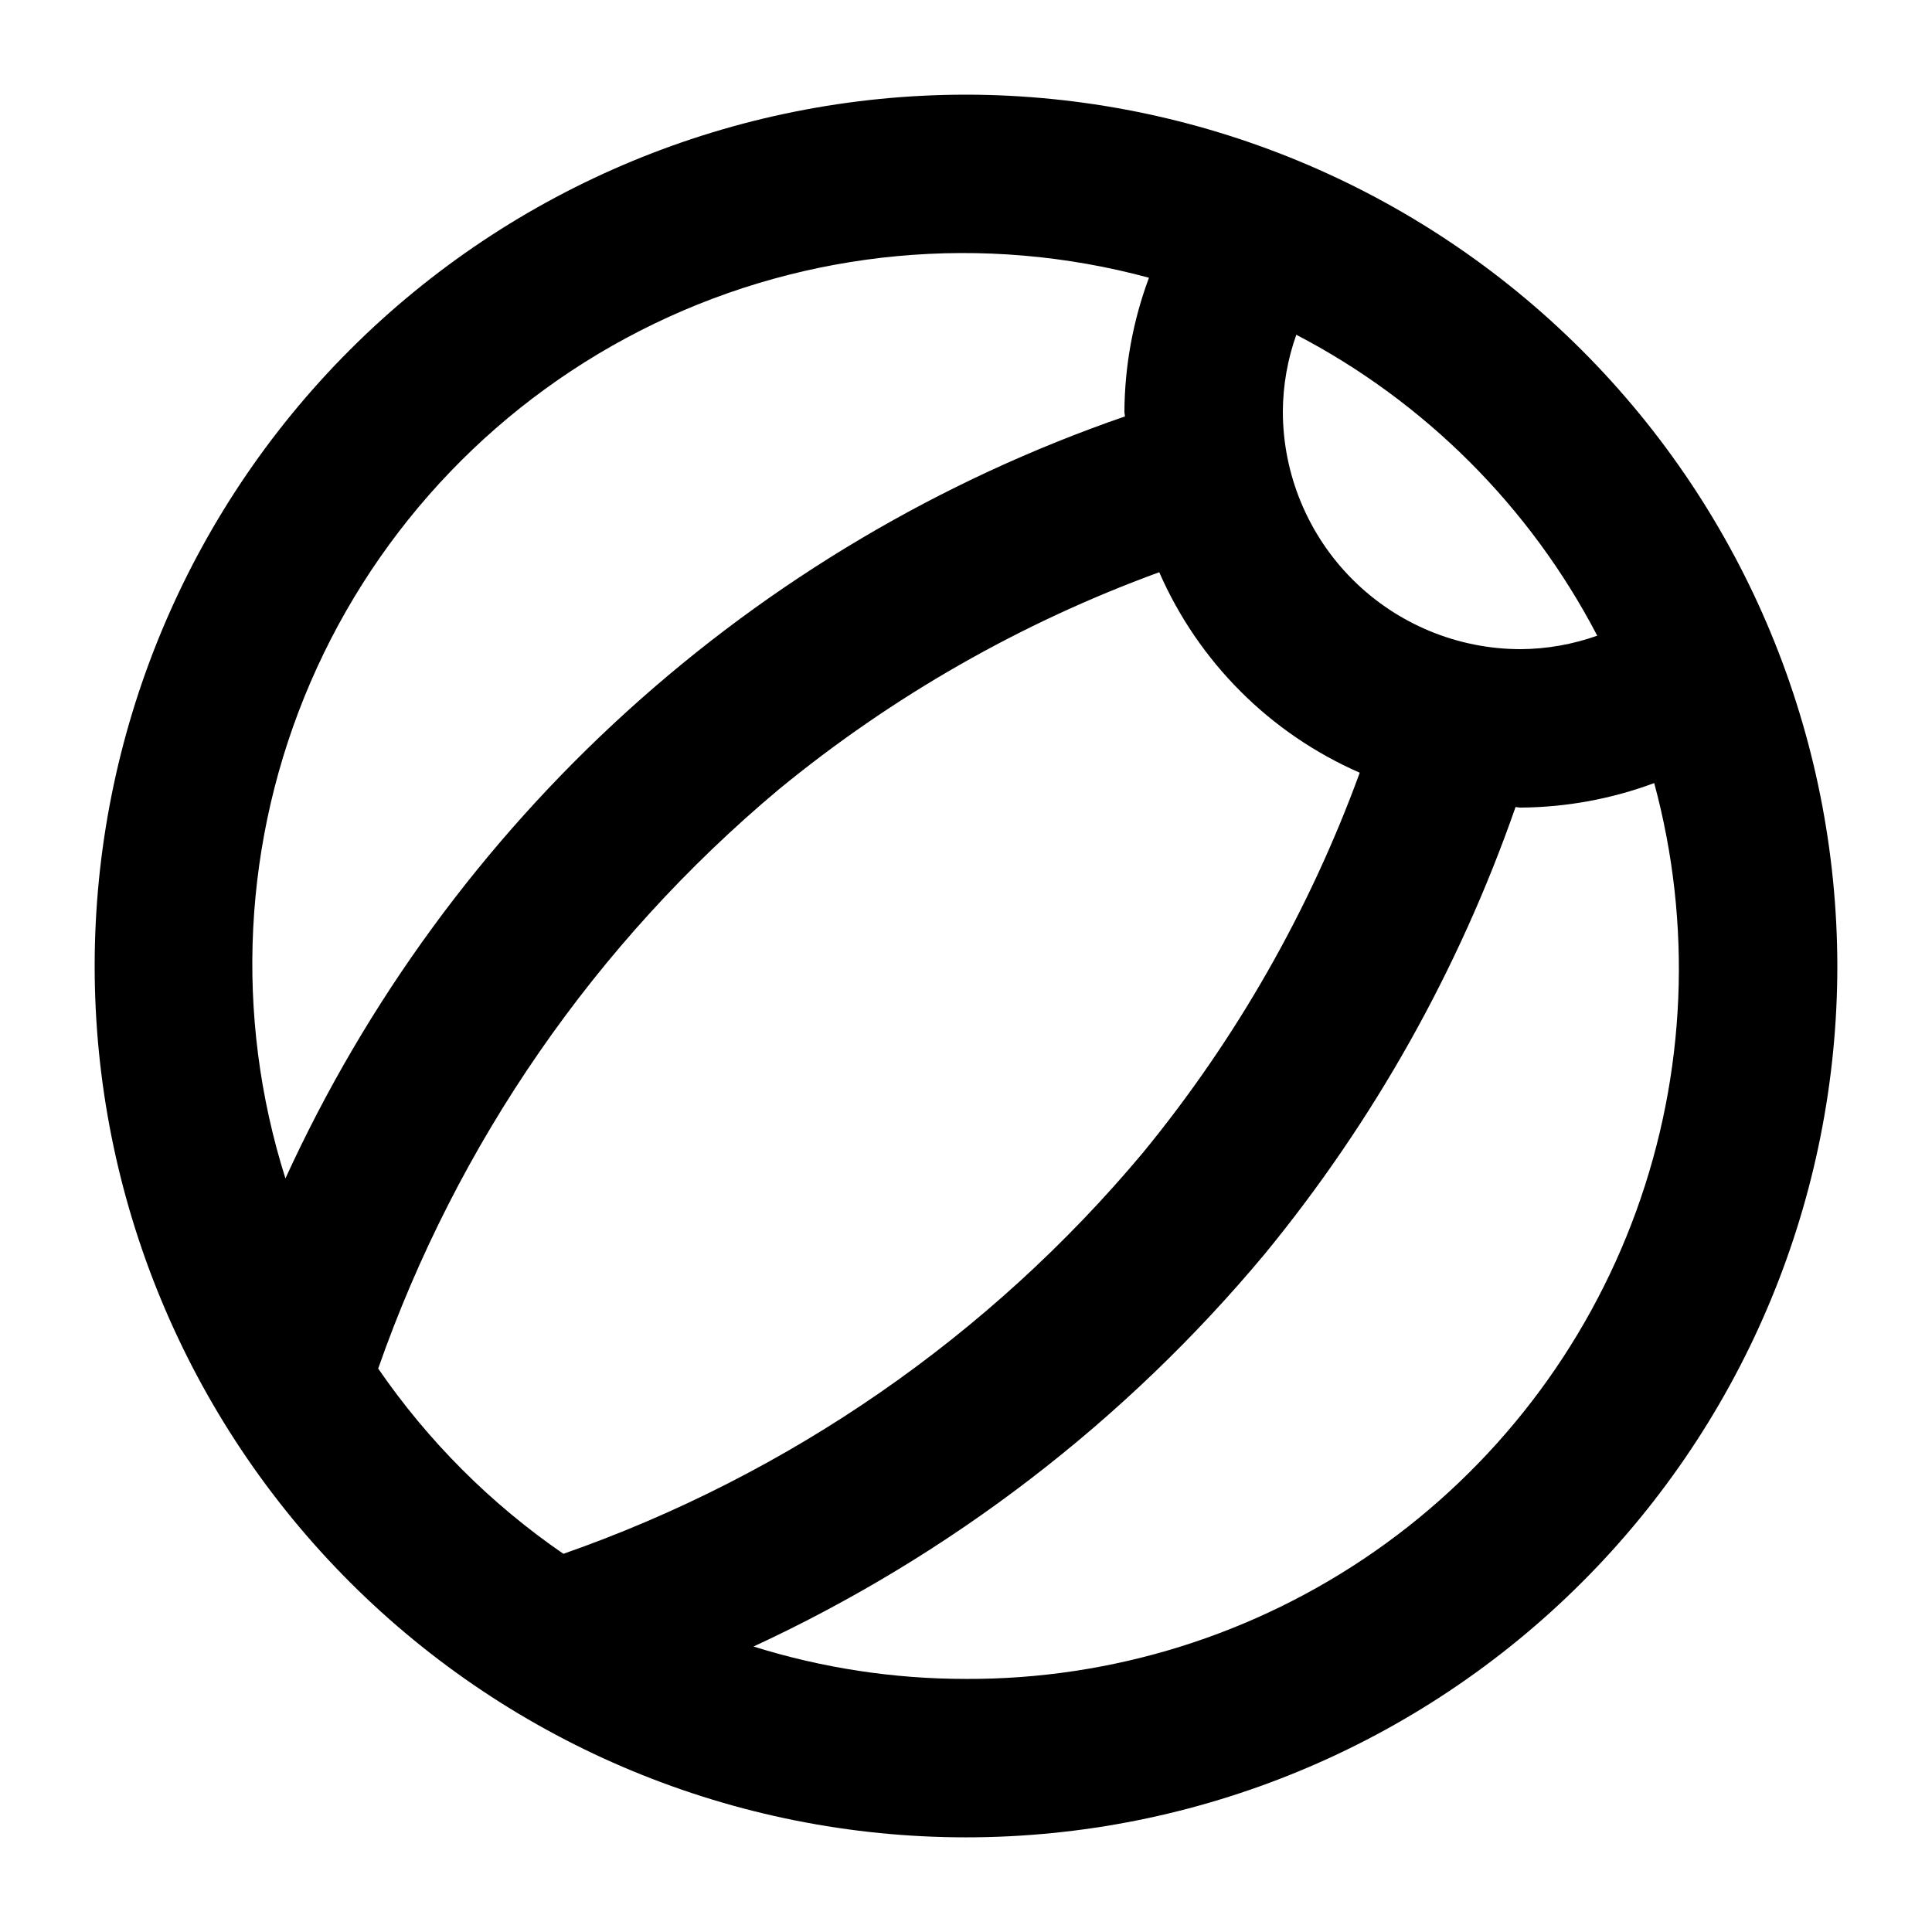 <?xml version="1.0" encoding="UTF-8"?>
<!-- Uploaded to: ICON Repo, www.svgrepo.com, Generator: ICON Repo Mixer Tools -->
<svg fill="#000000" width="800px" height="800px" version="1.1" viewBox="144 144 512 512" xmlns="http://www.w3.org/2000/svg">
 <path d="m400 169.09c-61.242 0-119.98 24.328-163.28 67.633s-67.633 102.04-67.633 163.28 24.328 119.97 67.633 163.28c43.305 43.305 102.04 67.633 163.28 67.633s119.97-24.328 163.28-67.633c43.305-43.305 67.633-102.04 67.633-163.28-0.074-61.219-24.426-119.91-67.715-163.2-43.289-43.289-101.98-67.641-163.2-67.715zm87.535 63.625c34.125 17.789 61.961 45.625 79.75 79.75-6.531 2.324-13.41 3.531-20.344 3.57-16.695-0.023-32.699-6.664-44.508-18.469-11.805-11.805-18.445-27.812-18.469-44.508 0.043-6.934 1.246-13.809 3.57-20.344zm-267.89 223.59c-13.672-43.203-11.316-89.883 6.637-131.49s50.301-75.344 91.113-95.035 87.352-24.016 131.09-12.176c-4.223 11.348-6.426 23.344-6.504 35.453 0 0.445 0.129 0.859 0.133 1.305h-0.004c-48.812 16.859-93.699 43.449-131.94 78.16-38.242 34.711-69.039 76.82-90.531 123.78zm24.578 50.383c20.93-59.793 57.613-112.82 106.18-153.5 30.121-24.723 64.203-44.18 100.81-57.543 10.387 23.77 29.359 42.746 53.133 53.133-13.359 36.594-32.809 70.668-57.52 100.78-40.676 48.582-93.715 85.281-153.52 106.22-19.23-13.219-35.867-29.863-49.078-49.098zm155.77 82.242c-19.098 0.012-38.082-2.883-56.305-8.582 52.281-24.219 98.539-59.734 135.44-103.98 28.961-35.277 51.473-75.387 66.504-118.48 0.445 0 0.859 0.133 1.305 0.133h-0.004c12.105-0.078 24.102-2.277 35.449-6.496 10.129 37.418 8.457 77.047-4.785 113.48-13.242 36.43-37.406 67.883-69.195 90.066-31.789 22.18-69.648 34.008-108.41 33.863z"/>
</svg>